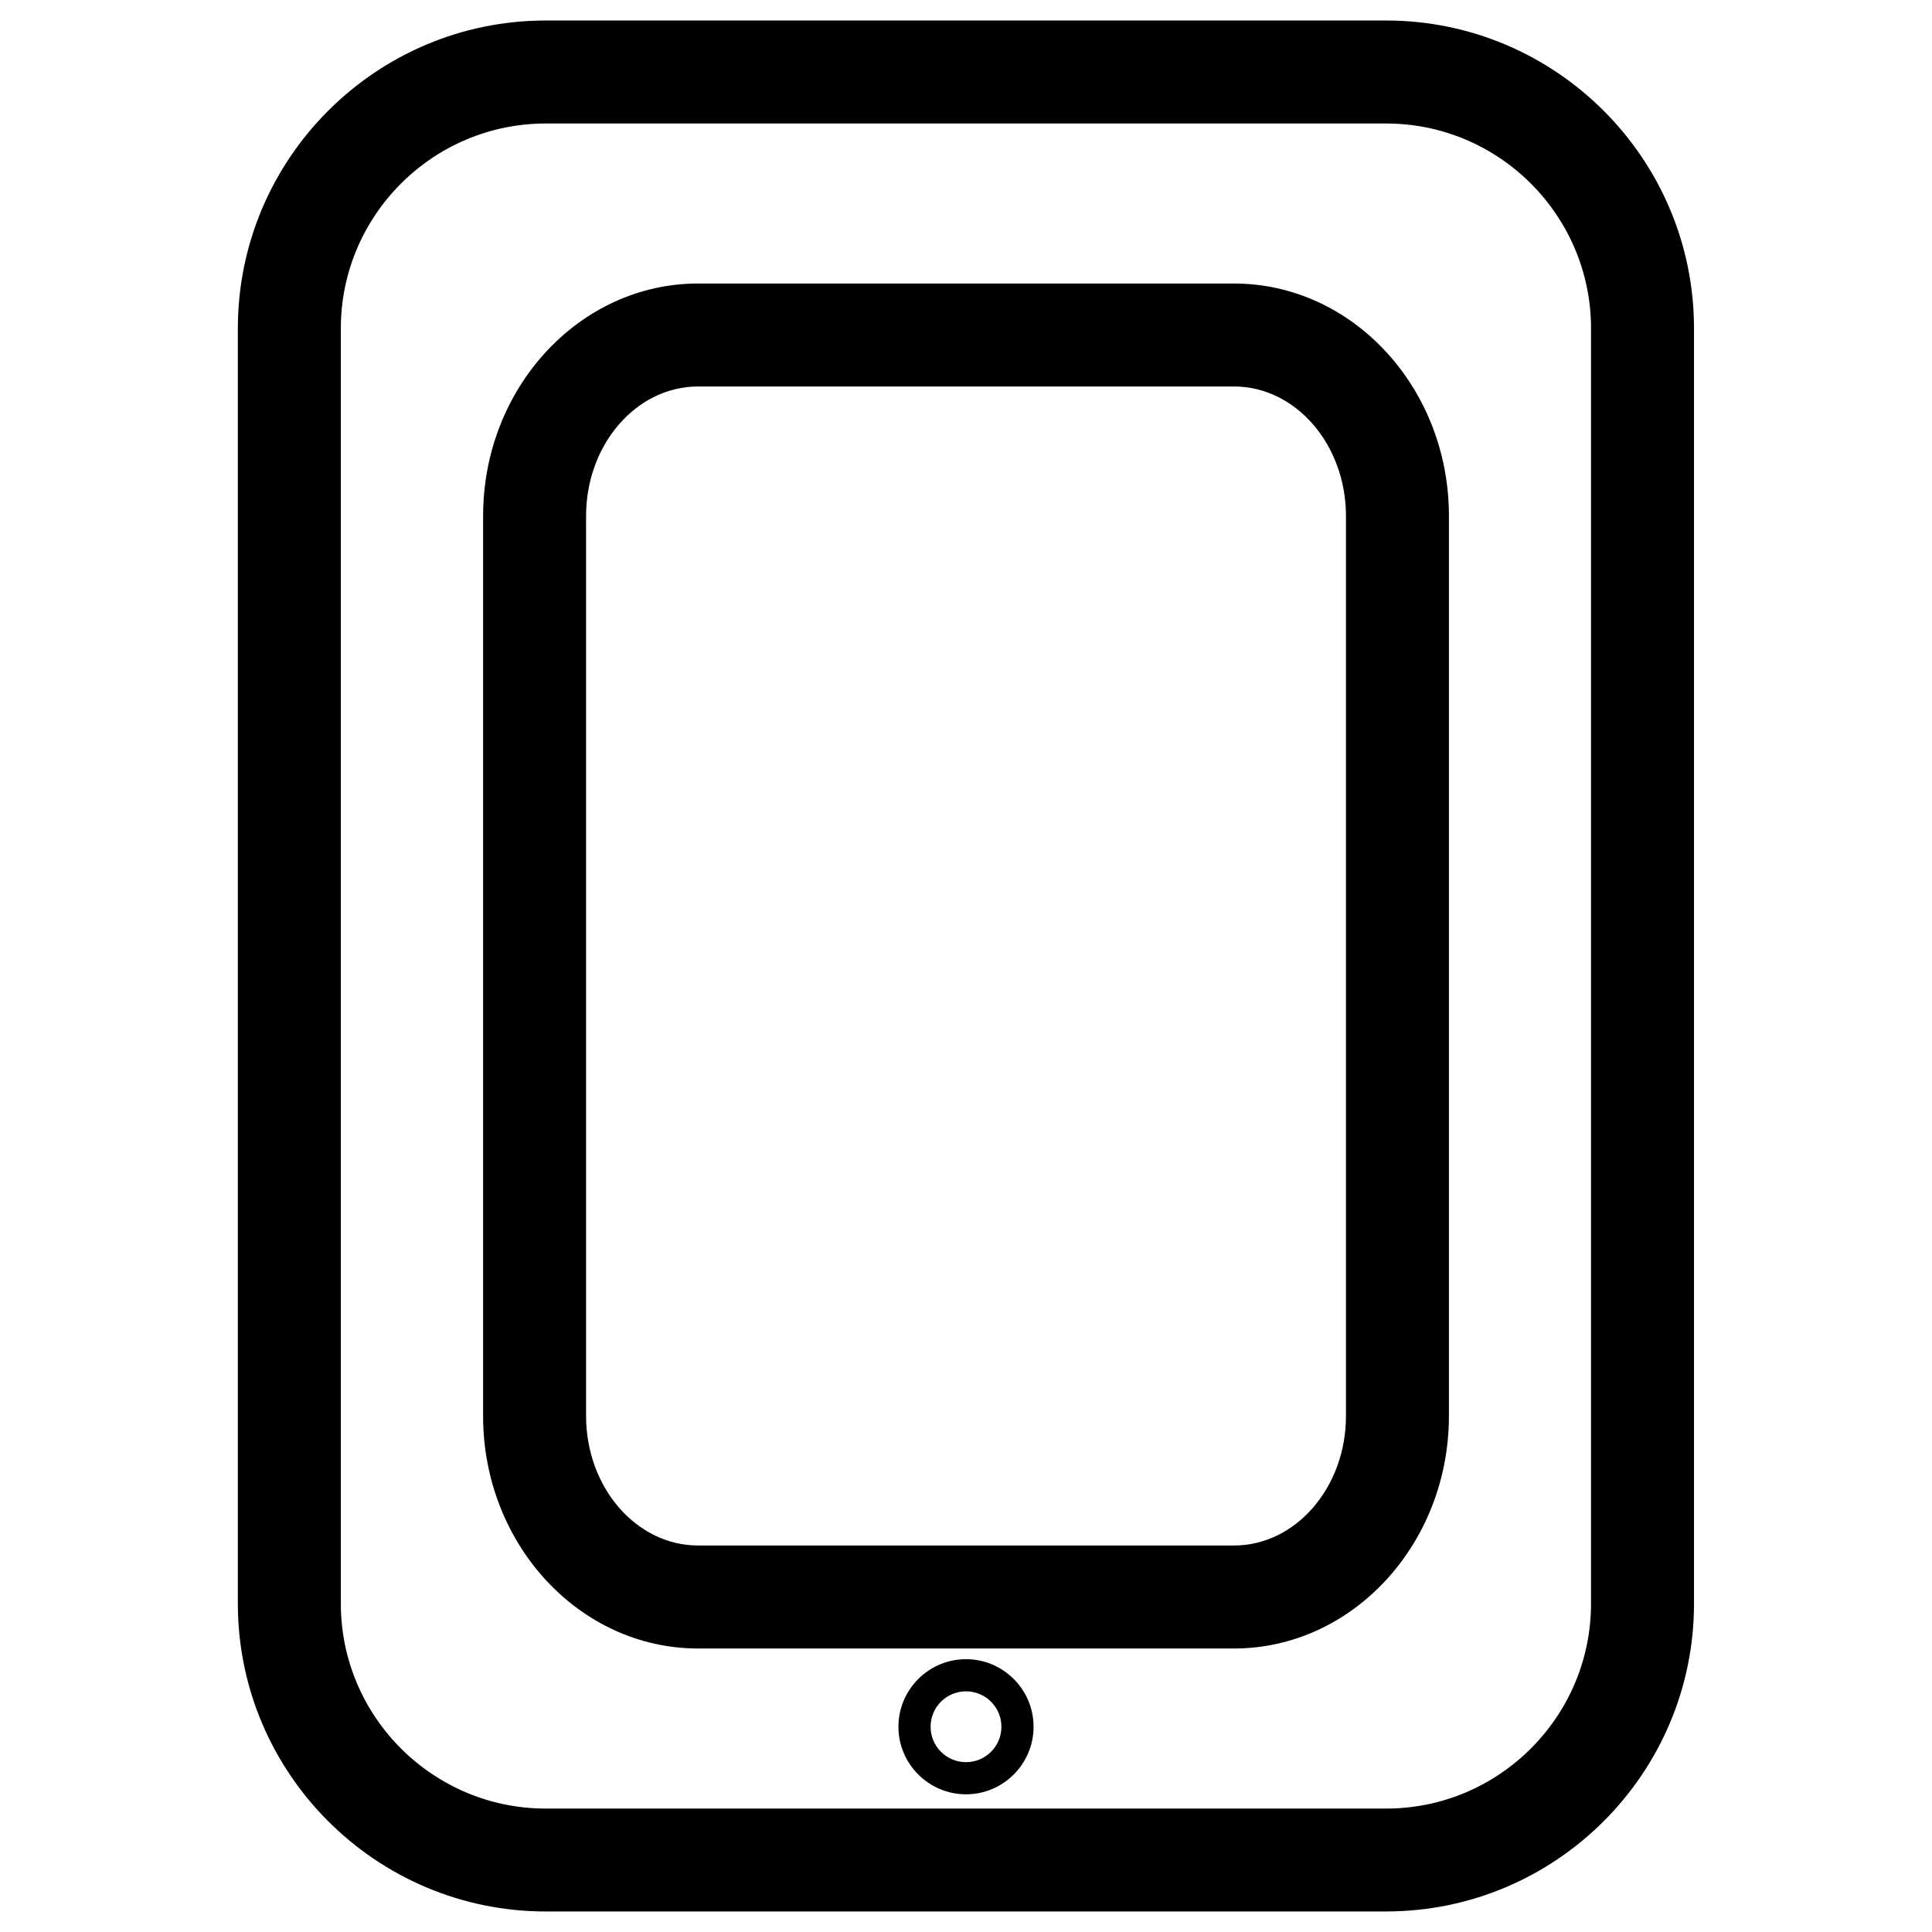 <?xml version="1.0" encoding="UTF-8"?>
<!-- The Best Svg Icon site in the world: iconSvg.co, Visit us! https://iconsvg.co -->
<svg fill="#000000" width="800px" height="800px" version="1.1" viewBox="144 144 512 512" xmlns="http://www.w3.org/2000/svg">
 <g>
  <path d="m511.36 650.56h-222.73c-44.984 0-81.598-36.609-81.598-81.598v-337.93c0-44.984 36.609-81.598 81.598-81.598h222.7c44.984 0 81.598 36.609 81.598 81.598v337.95c0 44.961-36.59 81.57-81.574 81.57zm-222.73-473.83c-29.934 0-54.305 24.371-54.305 54.305v337.95c0 29.934 24.371 54.305 54.305 54.305h222.7c29.934 0 54.305-24.371 54.305-54.305l0.004-337.95c0-29.934-24.371-54.305-54.305-54.305z"/>
  <path d="m470.99 580.87h-141.99c-31.426 0-56.973-27.625-56.973-61.613v-238.51c0-33.965 25.547-61.613 56.973-61.613h142.01c31.426 0 56.973 27.625 56.973 61.613v238.51c-0.023 33.965-25.57 61.613-56.996 61.613zm-141.99-334.45c-16.375 0-29.684 15.387-29.684 34.32v238.51c0 18.914 13.309 34.32 29.684 34.32h142.01c16.375 0 29.684-15.387 29.684-34.32v-238.51c0-18.914-13.309-34.32-29.684-34.32z"/>
  <path d="m400 619.51c-9.867 0-17.906-8.039-17.906-17.906 0-9.867 8.039-17.906 17.906-17.906s17.906 8.039 17.906 17.906c0 9.867-8.043 17.906-17.906 17.906zm0-27.289c-5.184 0-9.383 4.199-9.383 9.383 0 5.184 4.199 9.383 9.383 9.383s9.383-4.199 9.383-9.383c0-5.184-4.199-9.383-9.383-9.383z"/>
 </g>
</svg>